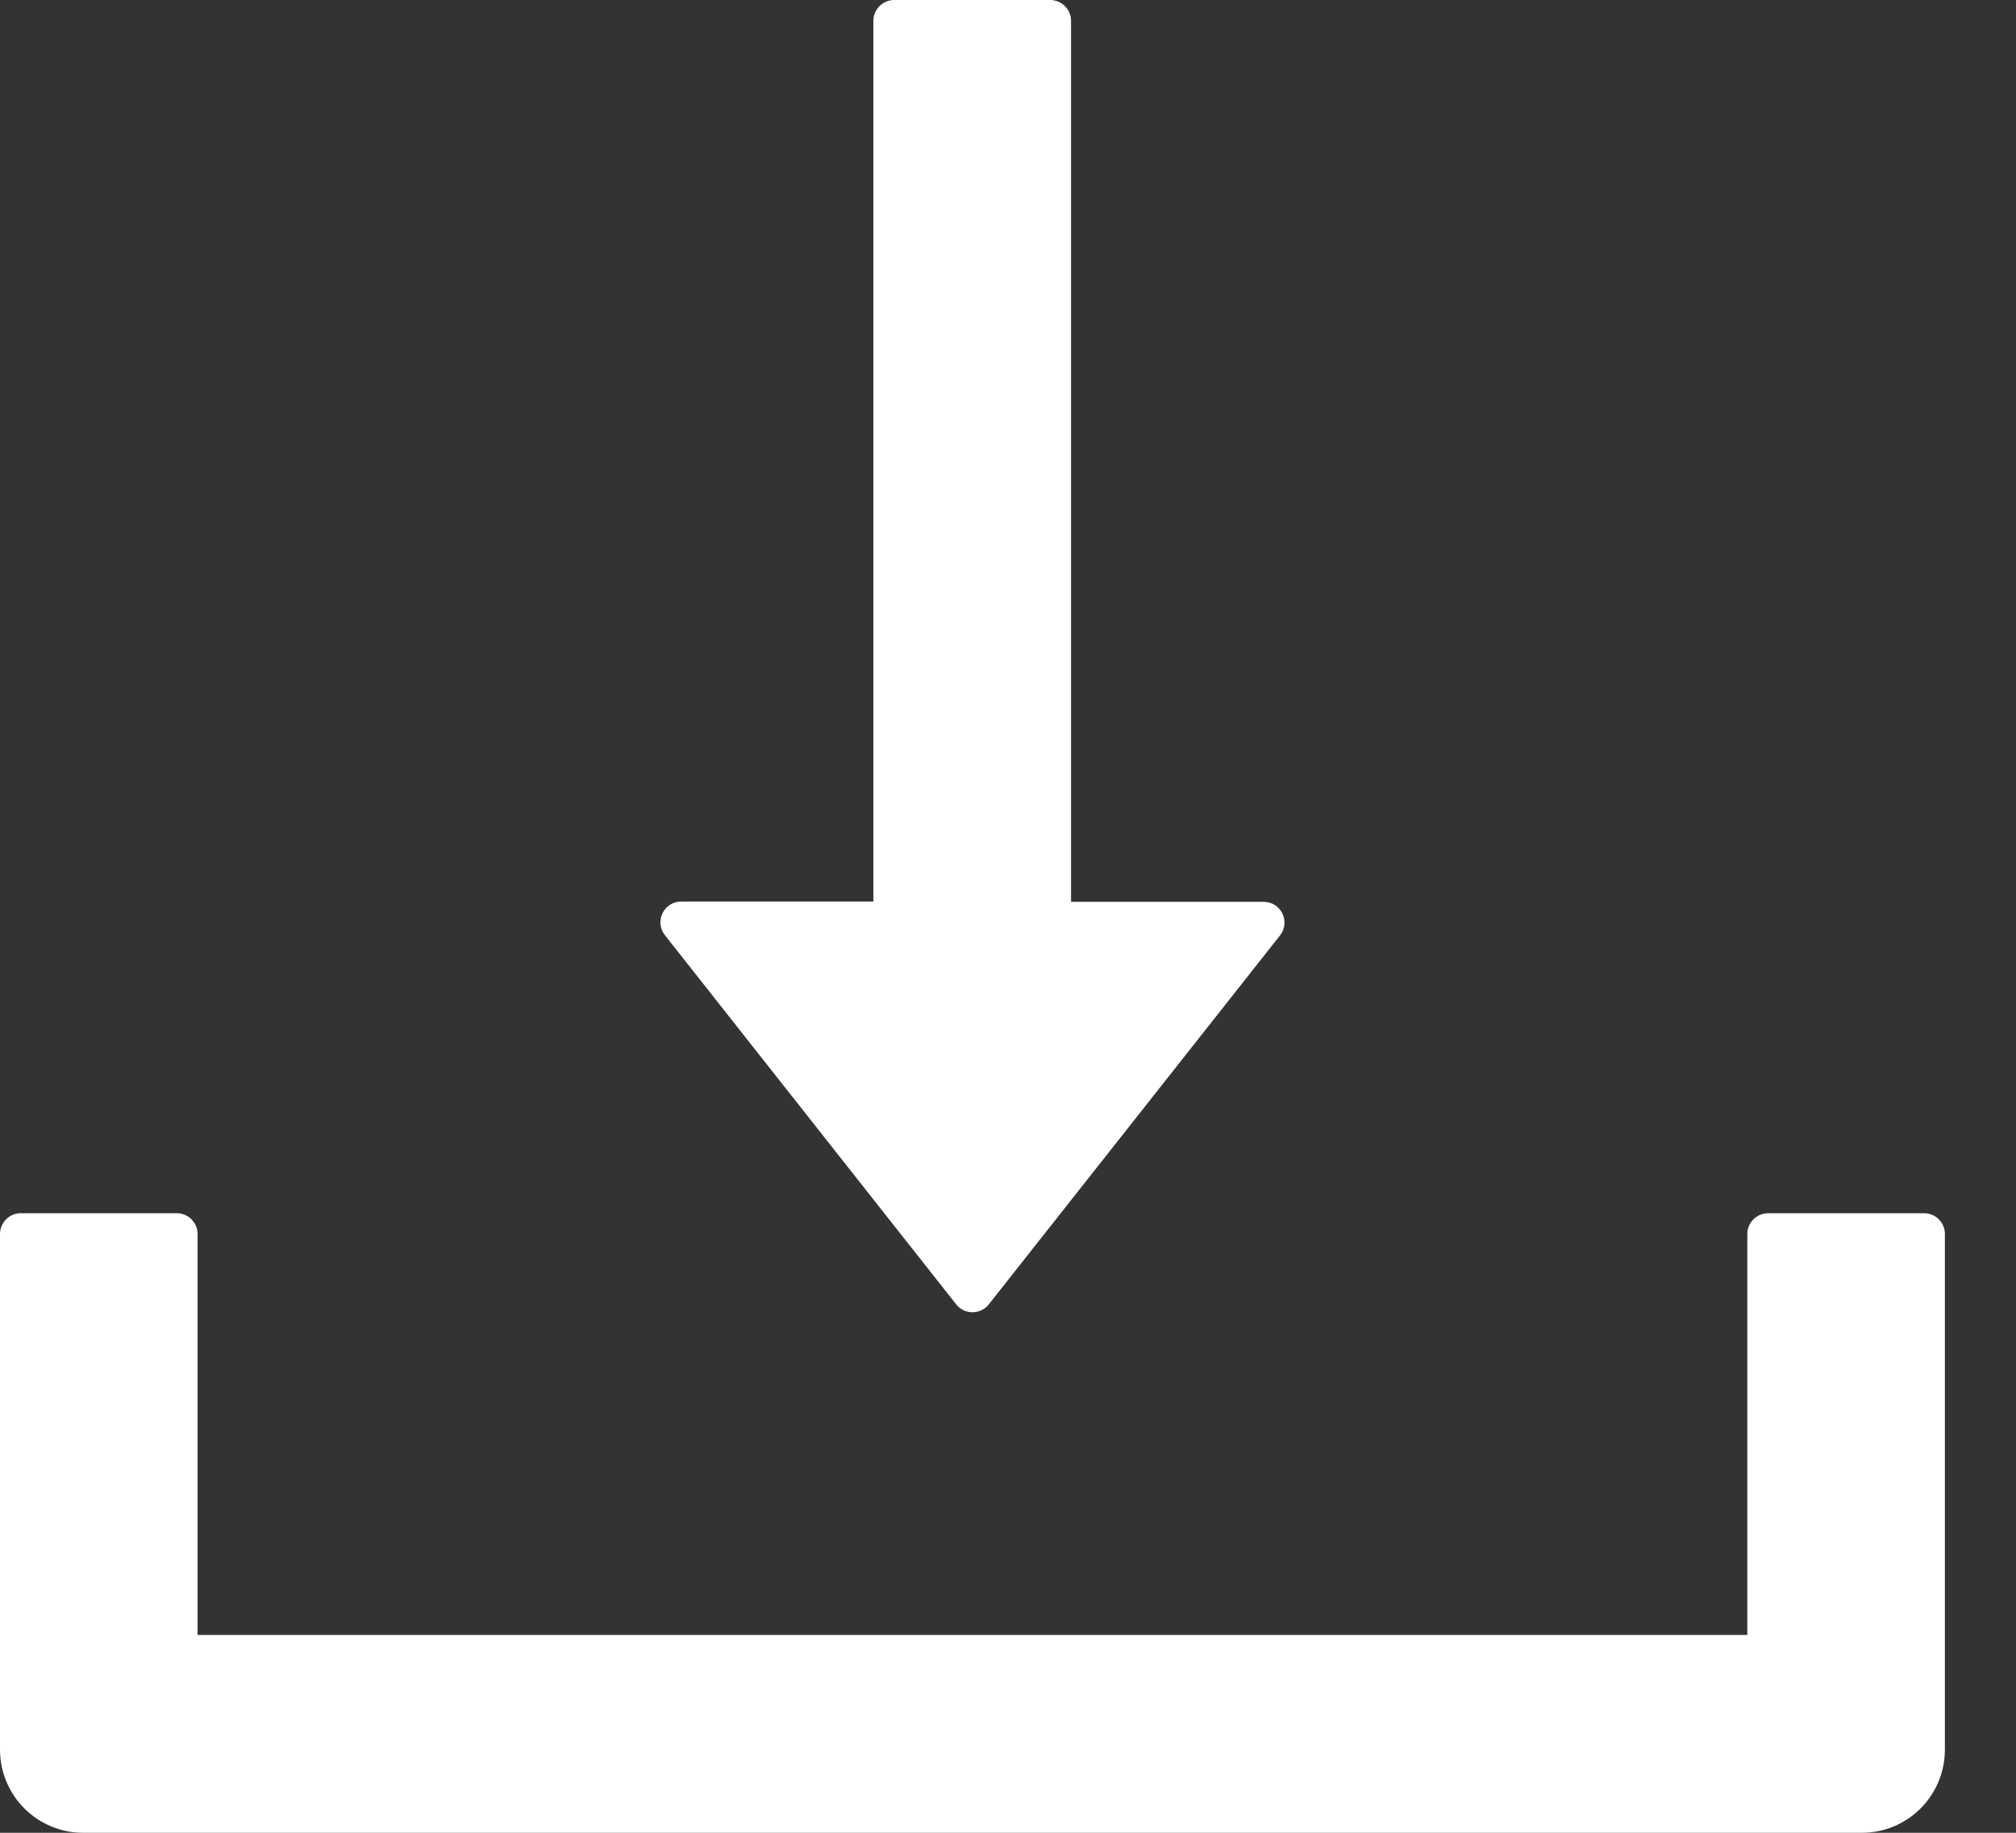 <?xml version="1.0" encoding="UTF-8"?> <svg xmlns="http://www.w3.org/2000/svg" width="22" height="20" viewBox="0 0 22 20" fill="none"><rect x="0" y="0" width="22" height="20" fill="#333333" stroke="none"/> <path d="M10.434 14.233C10.455 14.26 10.482 14.282 10.513 14.297C10.544 14.312 10.578 14.32 10.612 14.32C10.647 14.32 10.681 14.312 10.712 14.297C10.743 14.282 10.77 14.26 10.791 14.233L13.969 10.207C14.085 10.06 13.98 9.841 13.79 9.841H11.688V0.227C11.688 0.102 11.585 0 11.461 0H9.758C9.633 0 9.531 0.102 9.531 0.227V9.838H7.434C7.244 9.838 7.139 10.057 7.255 10.204L10.434 14.233ZM20.997 13.239H19.295C19.17 13.239 19.068 13.341 19.068 13.466V17.841H2.156V13.466C2.156 13.341 2.054 13.239 1.929 13.239H0.227C0.102 13.239 0 13.341 0 13.466V19.091C0 19.594 0.406 20 0.908 20H20.317C20.819 20 21.224 19.594 21.224 19.091V13.466C21.224 13.341 21.122 13.239 20.997 13.239Z" fill="white"></path> </svg> 